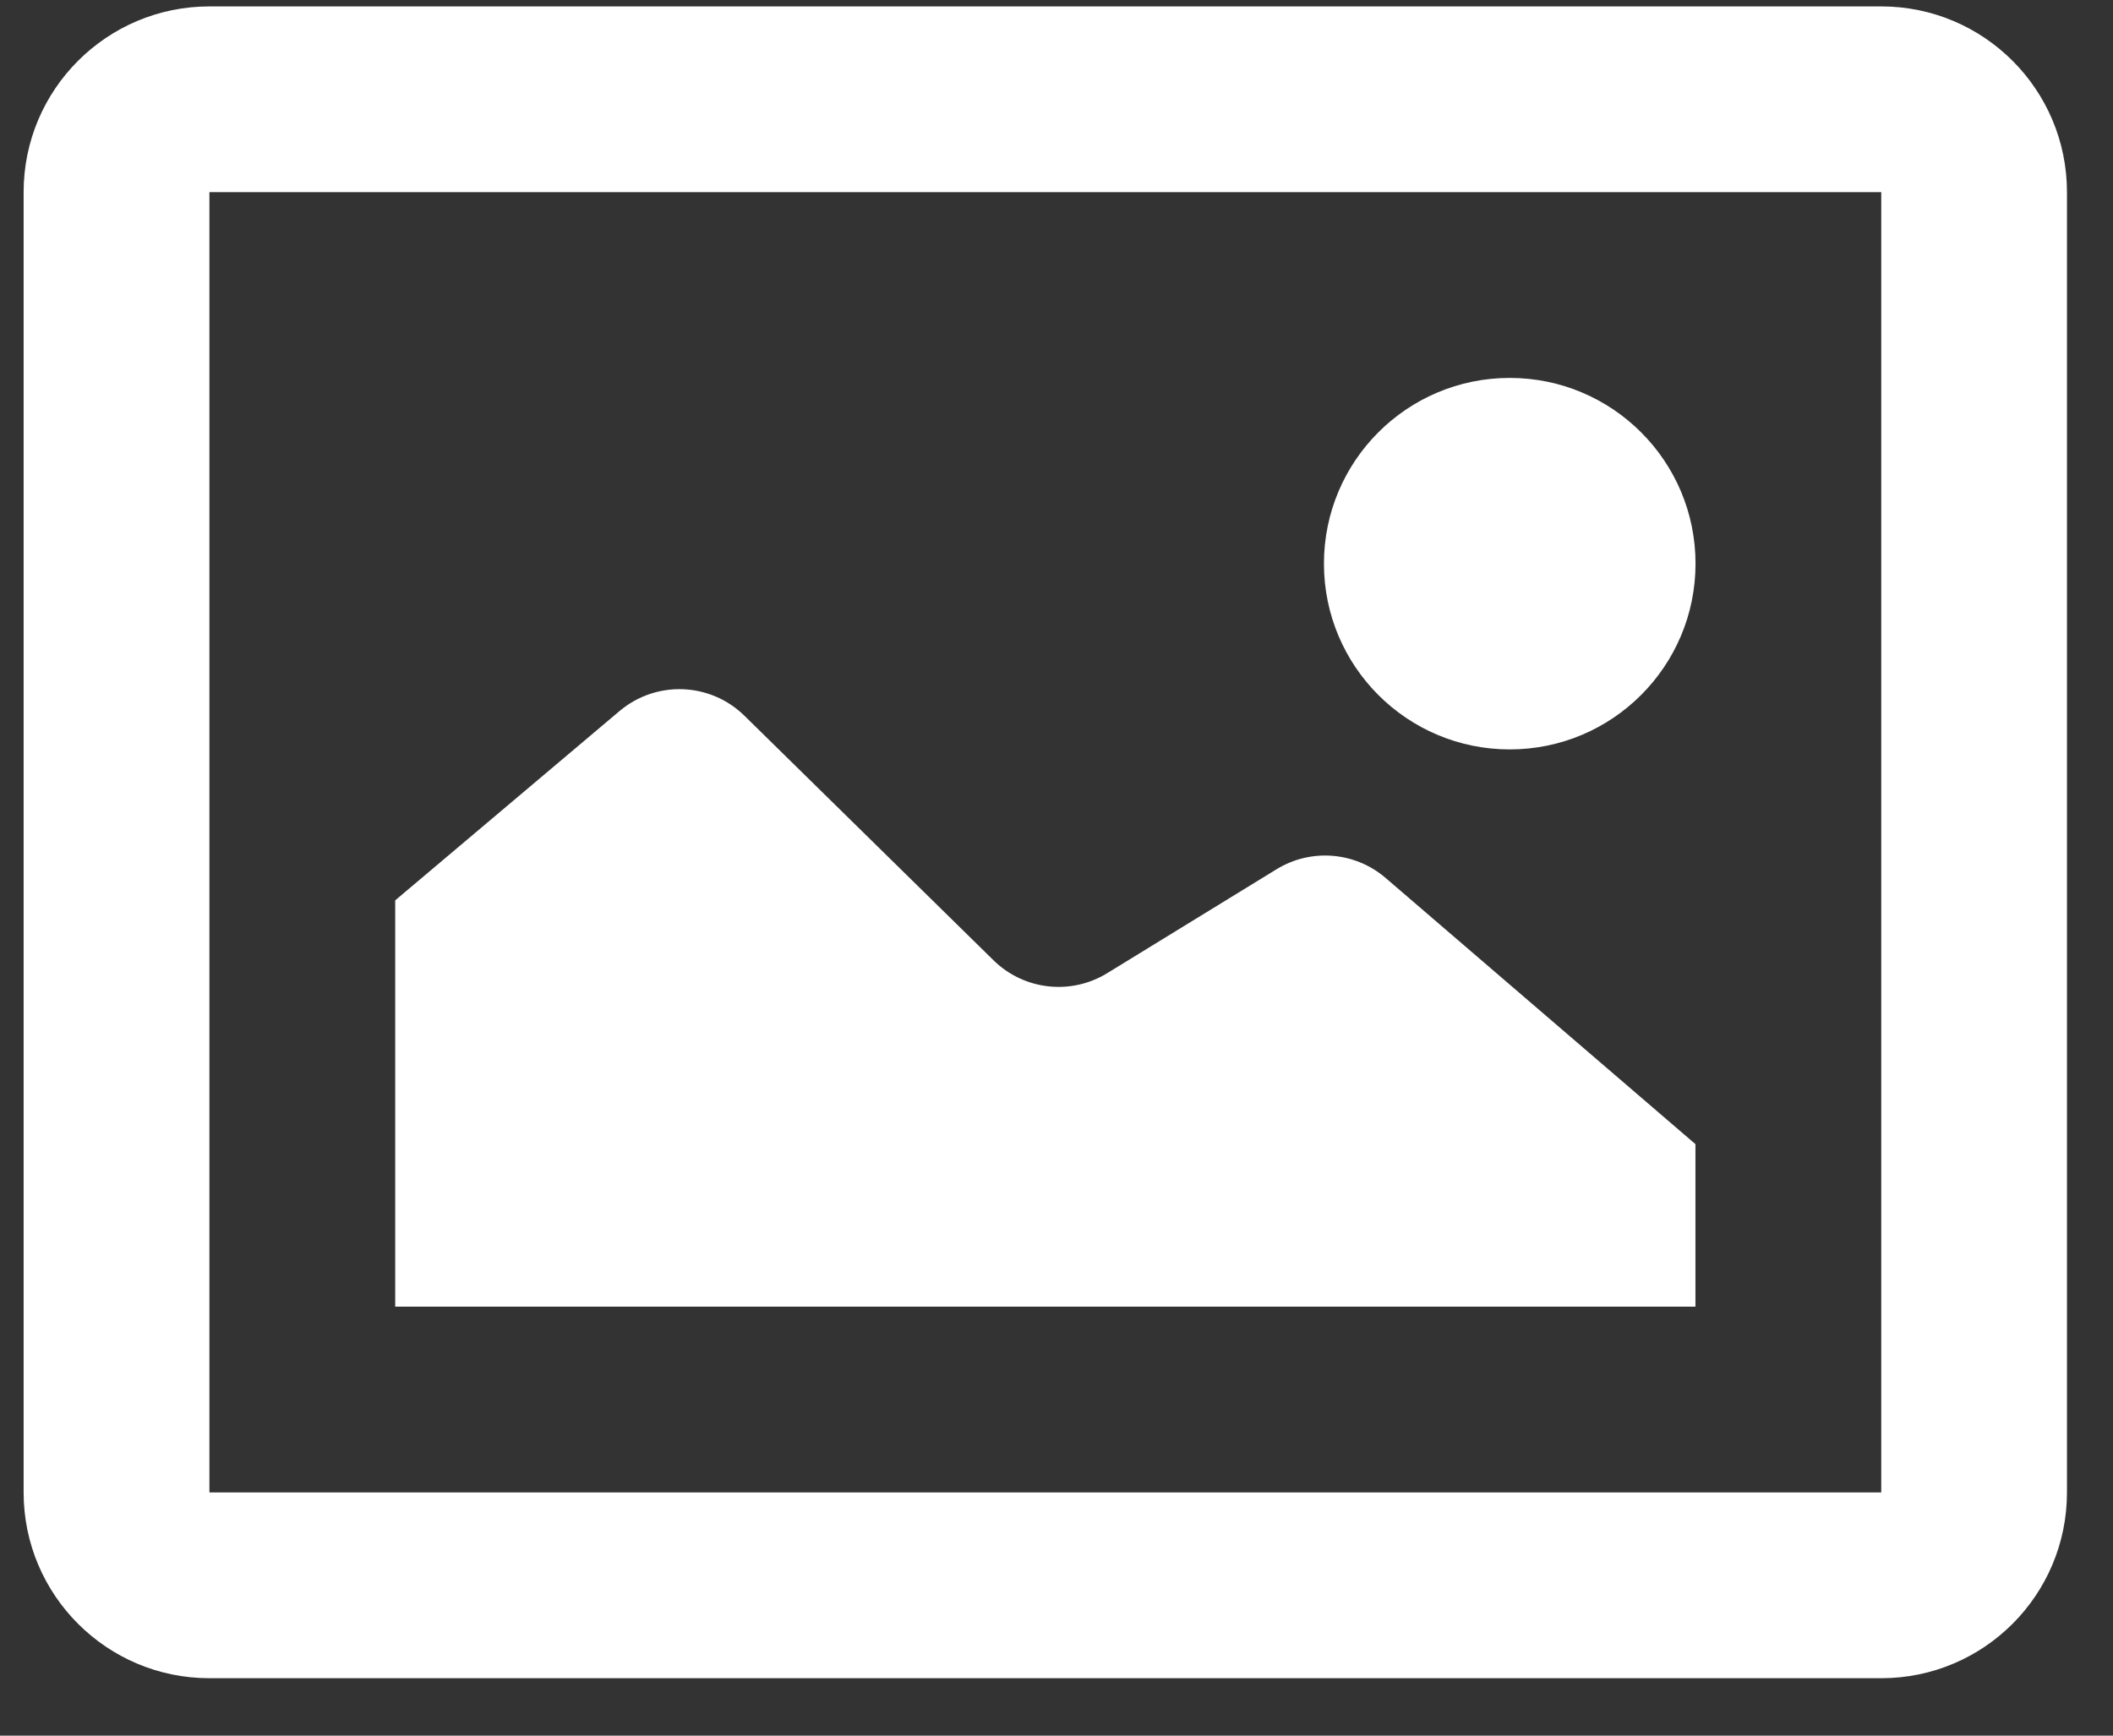 <svg width="28" height="23" viewBox="0 0 28 23" fill="none" xmlns="http://www.w3.org/2000/svg">
<rect x="0" y="0" width="28" height="23" fill="#333333" stroke="none"/>
<path fill-rule="evenodd" clip-rule="evenodd" d="M2.775 2.546H24.929V19.777H2.775V2.546ZM0.313 2.546C0.313 1.187 1.416 0.085 2.775 0.085H24.929C26.288 0.085 27.39 1.187 27.39 2.546V19.777C27.39 21.137 26.288 22.239 24.929 22.239H2.775C1.416 22.239 0.313 21.137 0.313 19.777V2.546ZM22.468 7.469C22.468 8.829 21.365 9.931 20.006 9.931C18.646 9.931 17.544 8.829 17.544 7.469C17.544 6.11 18.646 5.008 20.006 5.008C21.365 5.008 22.468 6.11 22.468 7.469ZM22.467 17.315H5.237V11.931L8.209 9.423C8.695 9.013 9.412 9.04 9.865 9.485L13.166 12.726C13.569 13.121 14.19 13.192 14.672 12.896L16.916 11.519C17.372 11.239 17.956 11.286 18.362 11.635L22.467 15.162V17.315Z" fill="white"/>
</svg>
